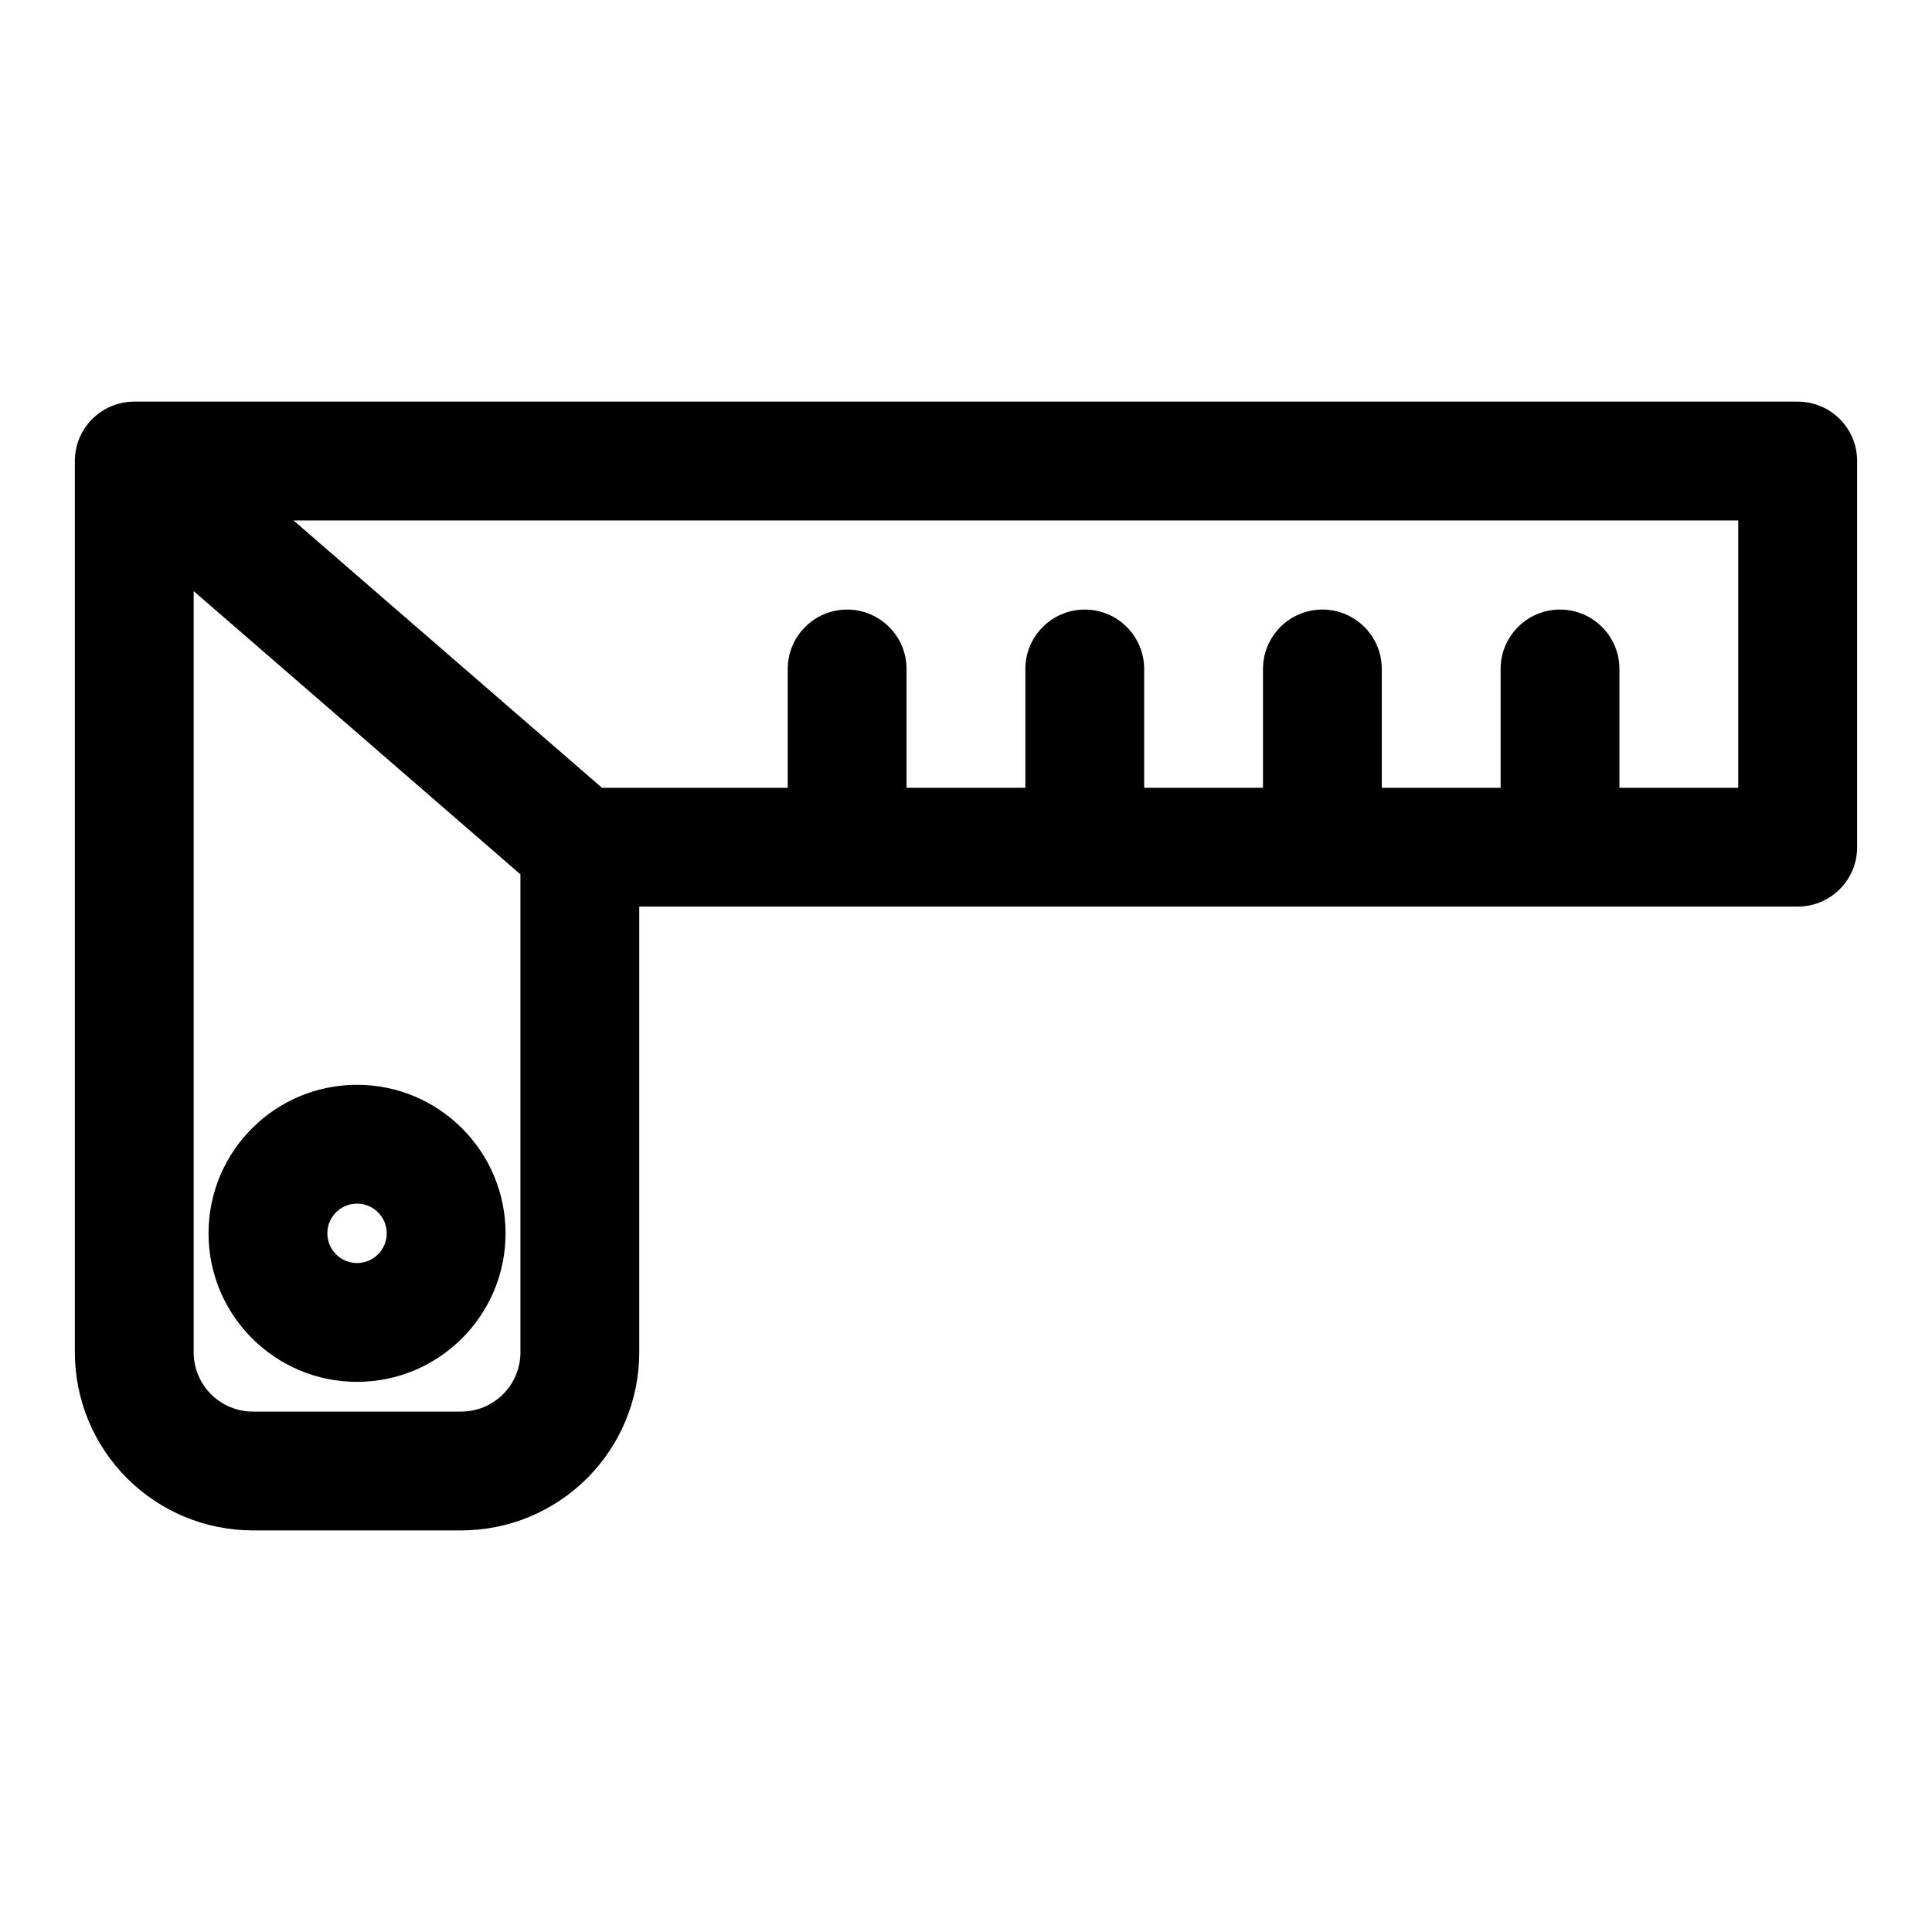 <?xml version="1.0" encoding="UTF-8"?>
<!-- Uploaded to: SVG Find, www.svgrepo.com, Generator: SVG Find Mixer Tools -->
<svg fill="#000000" width="800px" height="800px" version="1.1" viewBox="144 144 512 512" xmlns="http://www.w3.org/2000/svg">
 <path d="m171.96 252.4-0.062 0.031c-1.418 0.789-2.738 1.828-3.906 3.086l-0.047 0.047c-2.551 2.801-4.109 6.535-4.109 10.613v236.21c0 12.516 4.977 24.512 13.824 33.363 8.848 8.848 20.844 13.824 33.363 13.824h55.199c12.516 0 24.512-4.977 33.363-13.824 8.848-8.848 13.824-20.844 13.824-33.363v-118.13h307.01c8.691 0 15.742-7.055 15.742-15.742v-102.34c0-8.691-7.055-15.742-15.742-15.742h-440.83c-2.769 0-5.367 0.707-7.621 1.969zm23.363 48.254 86.594 75.051v126.68c0 4.156-1.652 8.156-4.598 11.098-2.945 2.945-6.941 4.598-11.098 4.598h-55.199c-4.156 0-8.156-1.652-11.098-4.598-2.945-2.945-4.598-6.941-4.598-11.098v-201.73zm43.297 130.83c-21.727 0-39.359 17.633-39.359 39.359s17.633 39.359 39.359 39.359c21.727 0 39.359-17.633 39.359-39.359s-17.633-39.359-39.359-39.359zm0 31.488c4.344 0 7.871 3.527 7.871 7.871s-3.527 7.871-7.871 7.871-7.871-3.527-7.871-7.871 3.527-7.871 7.871-7.871zm-16.832-181.05 81.742 70.848h49.23v-31.488c0-8.691 7.055-15.742 15.742-15.742 8.691 0 15.742 7.055 15.742 15.742v31.488h31.488v-31.488c0-8.691 7.055-15.742 15.742-15.742 8.691 0 15.742 7.055 15.742 15.742v31.488h31.488v-31.488c0-8.691 7.055-15.742 15.742-15.742 8.691 0 15.742 7.055 15.742 15.742v31.488h31.488v-31.488c0-8.691 7.055-15.742 15.742-15.742 8.691 0 15.742 7.055 15.742 15.742v31.488h31.488v-70.848h-382.88z" fill-rule="evenodd"/>
</svg>